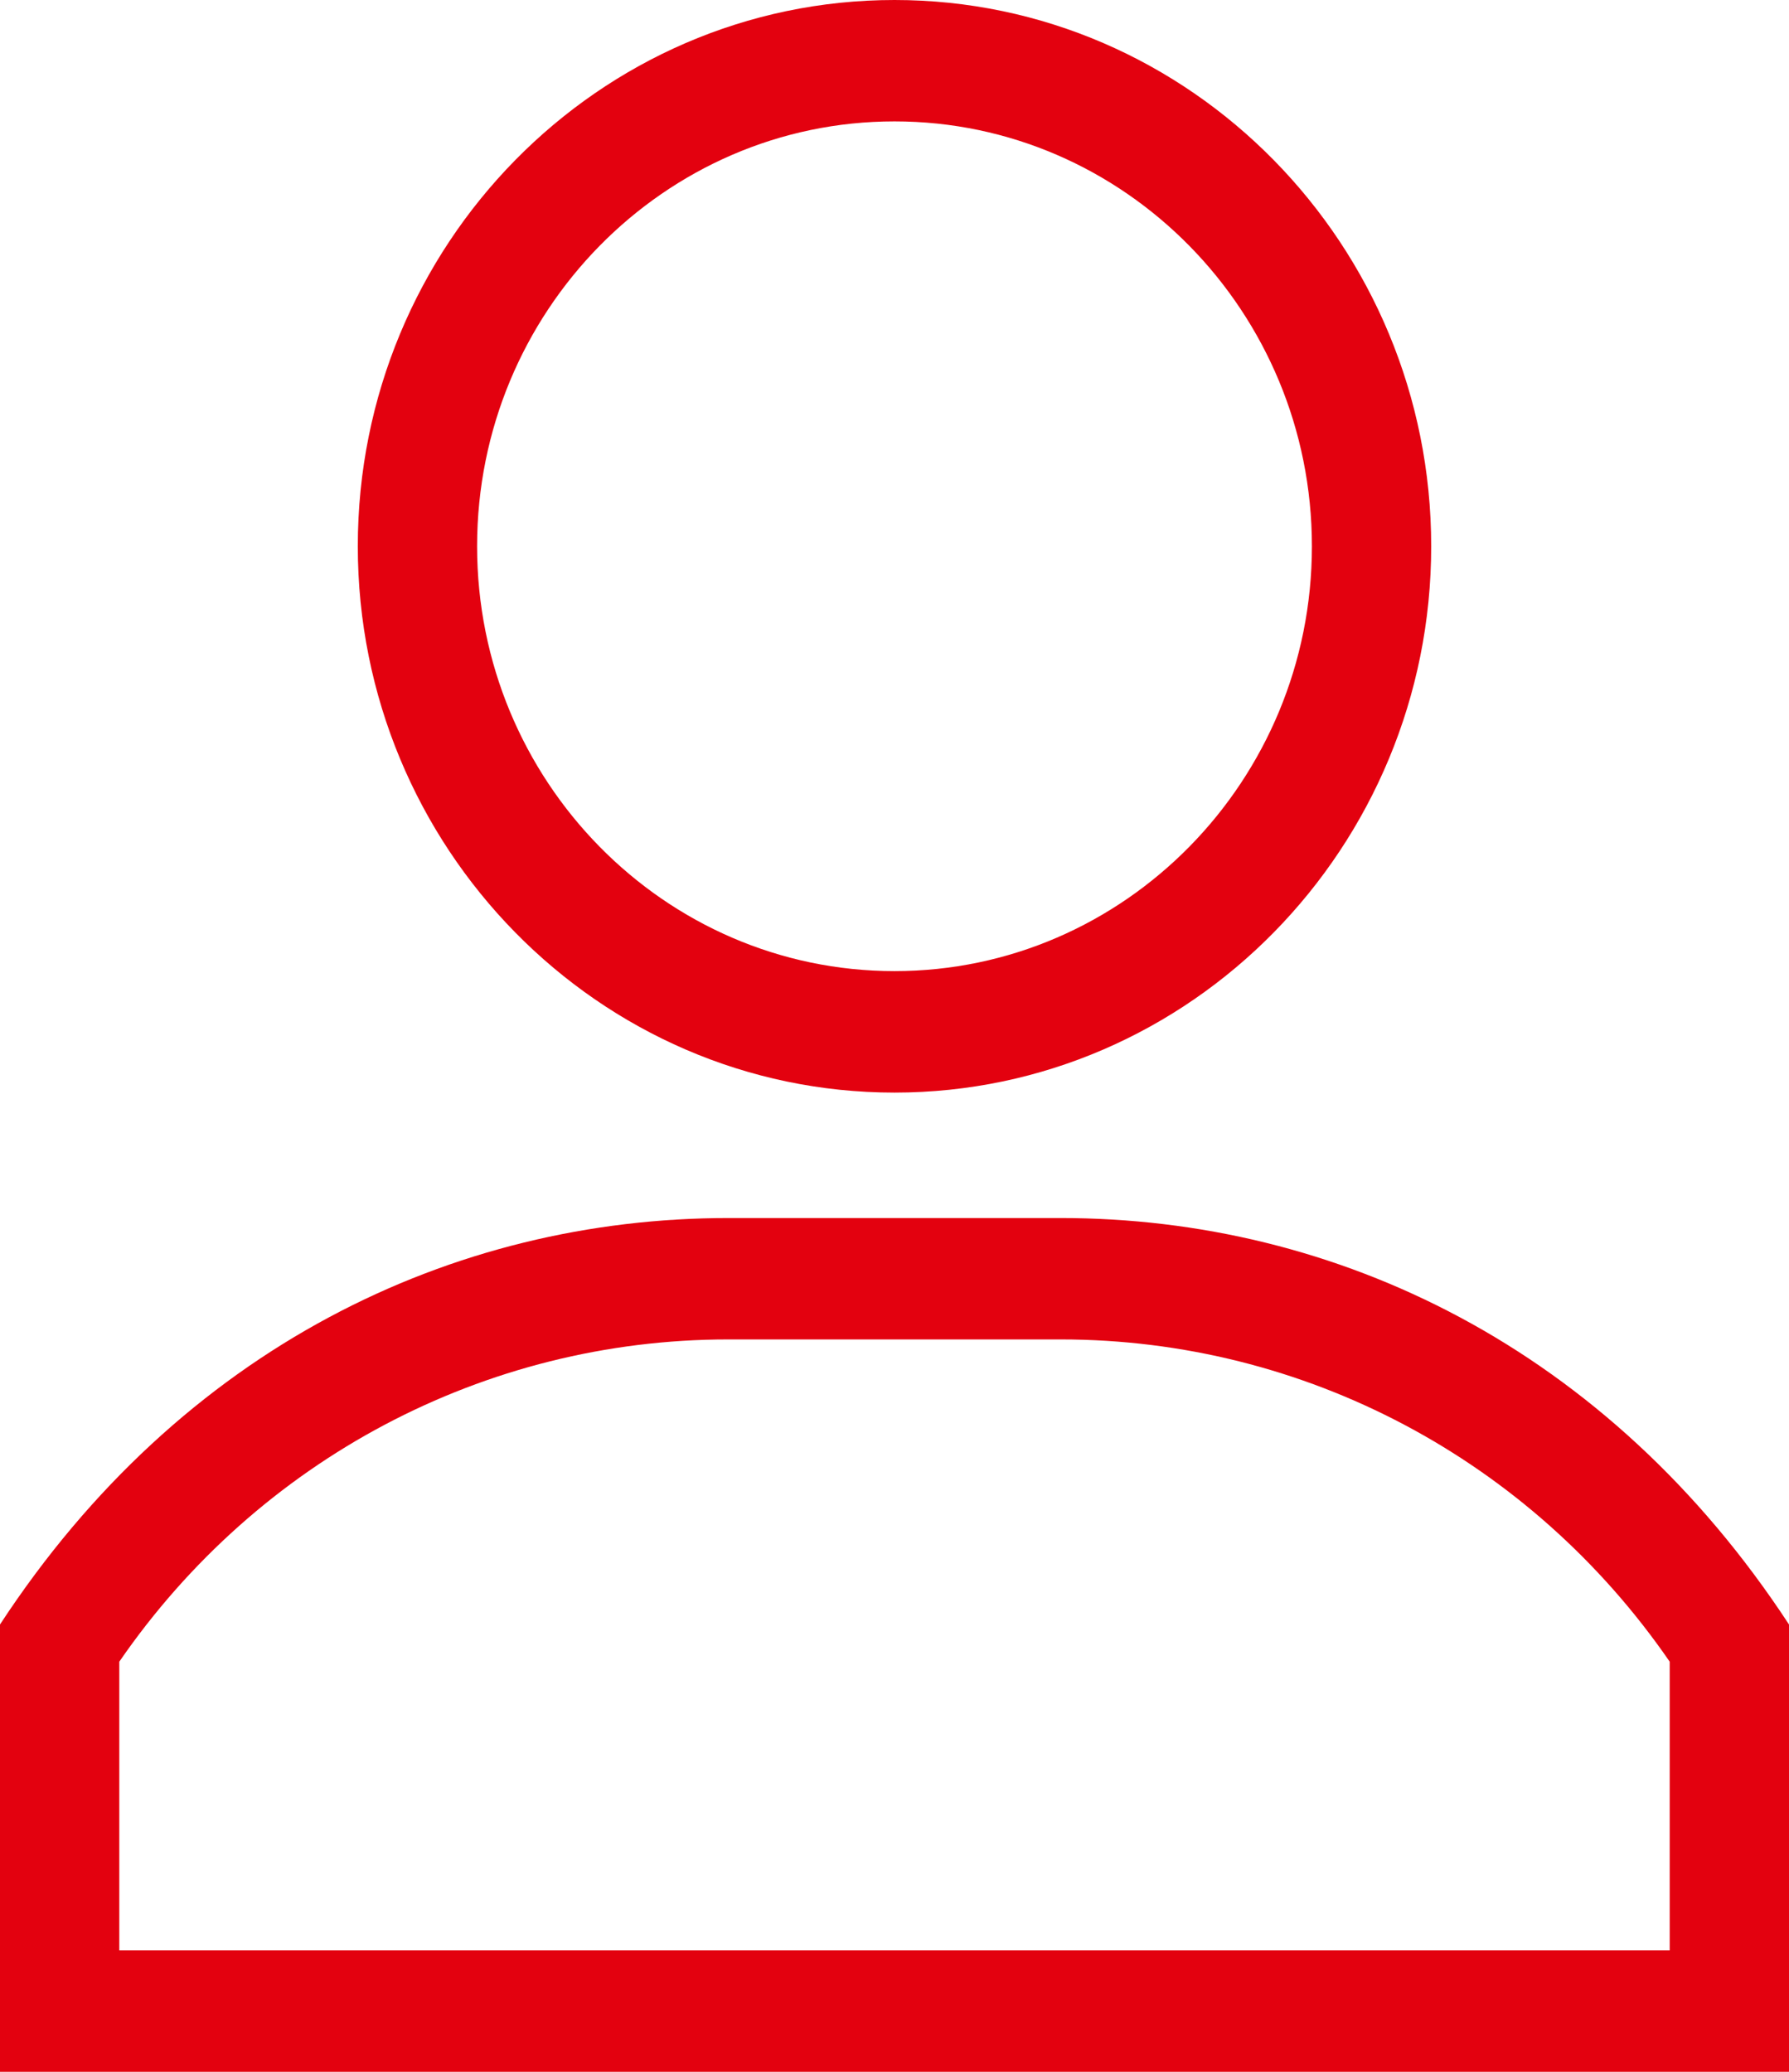 <svg width="19" height="22" viewBox="0 0 19 22" fill="none" xmlns="http://www.w3.org/2000/svg">
<path fill-rule="evenodd" clip-rule="evenodd" d="M9.5 0C6.357 0 3.8 2.602 3.8 5.801C3.8 8.999 6.357 11.602 9.5 11.602C12.643 11.602 15.2 8.999 15.2 5.801C15.2 2.602 12.643 0 9.5 0ZM9.5 10.312C7.055 10.312 5.067 8.289 5.067 5.801C5.067 3.313 7.055 1.289 9.5 1.289C11.944 1.289 13.933 3.313 13.933 5.801C13.933 8.289 11.944 10.312 9.5 10.312ZM11.266 12.934H7.734C4.812 12.934 1.928 14.306 0 17.25V22H19V17.25C17.075 14.311 14.192 12.934 11.266 12.934ZM17.733 20.711H17.733H1.267V17.645C2.746 15.498 5.149 14.223 7.734 14.223H11.266C13.851 14.223 16.254 15.498 17.733 17.645V20.711Z" fill="#E3010F"/>
</svg>
